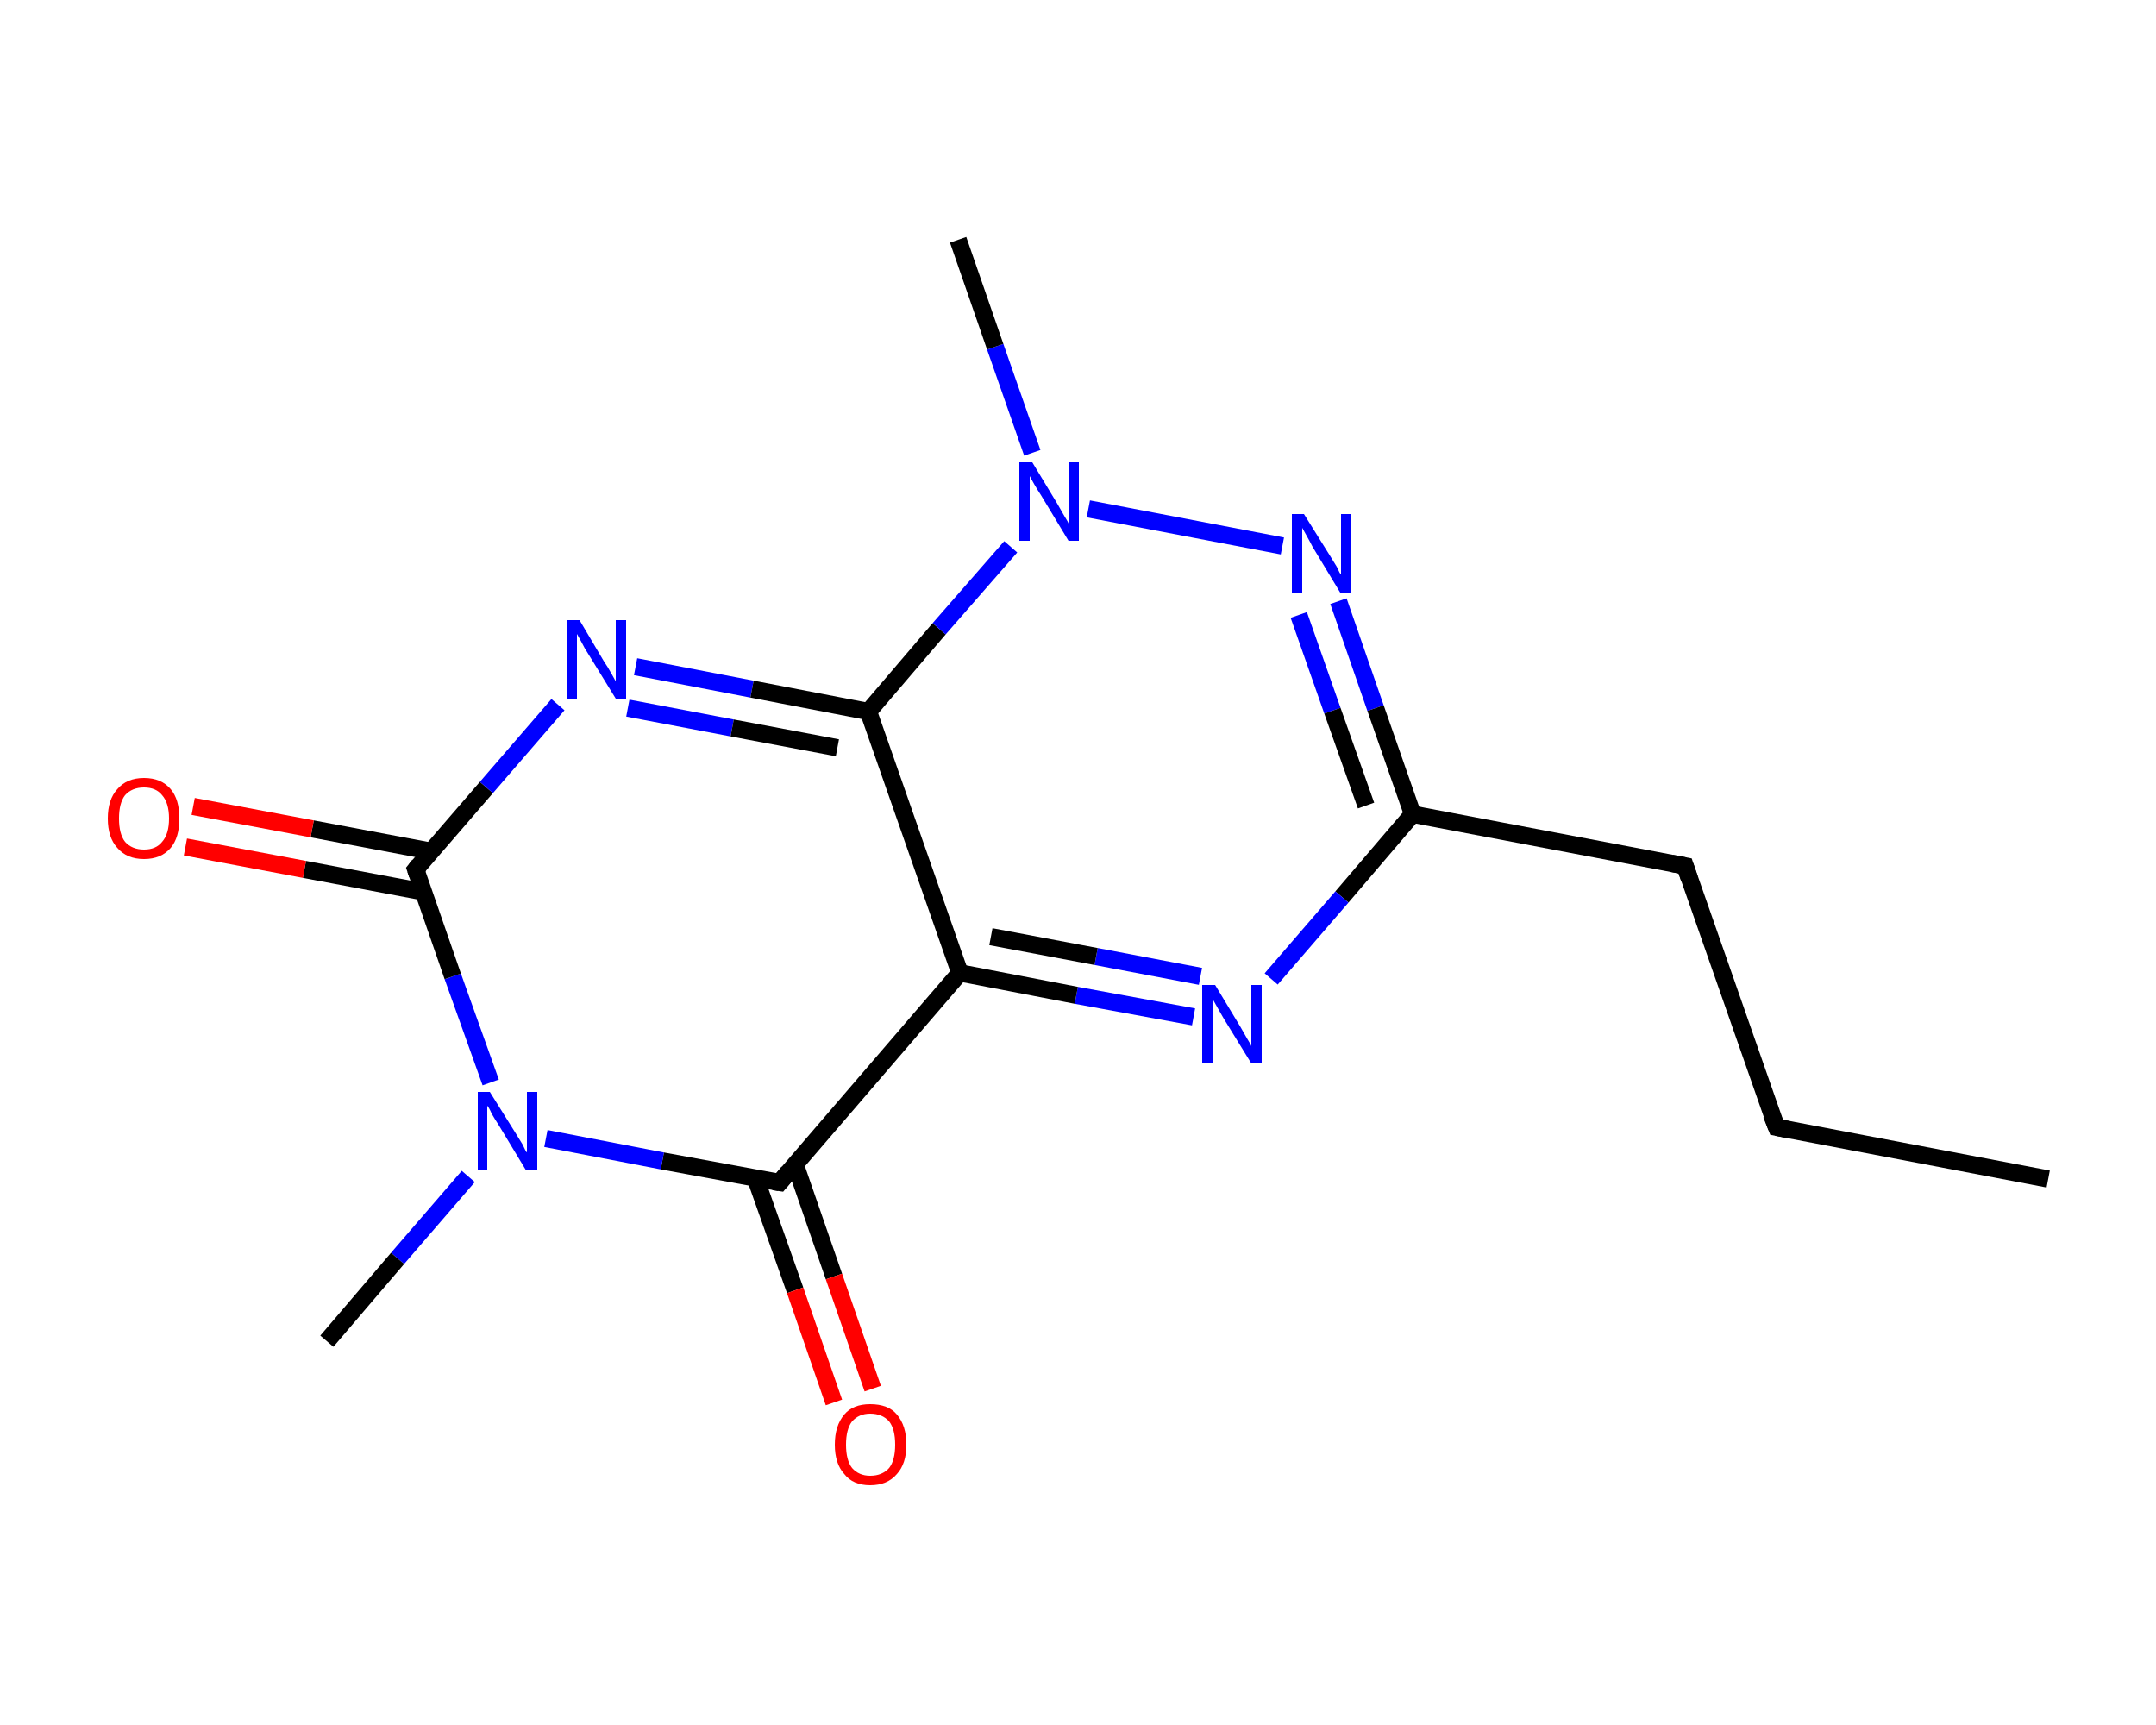 <?xml version='1.0' encoding='iso-8859-1'?>
<svg version='1.1' baseProfile='full'
              xmlns='http://www.w3.org/2000/svg'
                      xmlns:rdkit='http://www.rdkit.org/xml'
                      xmlns:xlink='http://www.w3.org/1999/xlink'
                  xml:space='preserve'
width='250px' height='200px' viewBox='0 0 250 200'>
<!-- END OF HEADER -->
<rect style='opacity:1.0;fill:#FFFFFF;stroke:none' width='250.0' height='200.0' x='0.0' y='0.0'> </rect>
<path class='bond-0 atom-0 atom-1' d='M 237.5,136.7 L 206.0,130.7' style='fill:none;fill-rule:evenodd;stroke:#000000;stroke-width:2.0px;stroke-linecap:butt;stroke-linejoin:miter;stroke-opacity:1' />
<path class='bond-1 atom-1 atom-2' d='M 206.0,130.7 L 195.4,100.4' style='fill:none;fill-rule:evenodd;stroke:#000000;stroke-width:2.0px;stroke-linecap:butt;stroke-linejoin:miter;stroke-opacity:1' />
<path class='bond-2 atom-2 atom-3' d='M 195.4,100.4 L 163.8,94.4' style='fill:none;fill-rule:evenodd;stroke:#000000;stroke-width:2.0px;stroke-linecap:butt;stroke-linejoin:miter;stroke-opacity:1' />
<path class='bond-3 atom-3 atom-4' d='M 163.8,94.4 L 155.6,104.0' style='fill:none;fill-rule:evenodd;stroke:#000000;stroke-width:2.0px;stroke-linecap:butt;stroke-linejoin:miter;stroke-opacity:1' />
<path class='bond-3 atom-3 atom-4' d='M 155.6,104.0 L 147.4,113.5' style='fill:none;fill-rule:evenodd;stroke:#0000FF;stroke-width:2.0px;stroke-linecap:butt;stroke-linejoin:miter;stroke-opacity:1' />
<path class='bond-4 atom-4 atom-5' d='M 138.4,117.9 L 124.8,115.4' style='fill:none;fill-rule:evenodd;stroke:#0000FF;stroke-width:2.0px;stroke-linecap:butt;stroke-linejoin:miter;stroke-opacity:1' />
<path class='bond-4 atom-4 atom-5' d='M 124.8,115.4 L 111.3,112.8' style='fill:none;fill-rule:evenodd;stroke:#000000;stroke-width:2.0px;stroke-linecap:butt;stroke-linejoin:miter;stroke-opacity:1' />
<path class='bond-4 atom-4 atom-5' d='M 139.2,113.2 L 127.1,110.9' style='fill:none;fill-rule:evenodd;stroke:#0000FF;stroke-width:2.0px;stroke-linecap:butt;stroke-linejoin:miter;stroke-opacity:1' />
<path class='bond-4 atom-4 atom-5' d='M 127.1,110.9 L 114.9,108.6' style='fill:none;fill-rule:evenodd;stroke:#000000;stroke-width:2.0px;stroke-linecap:butt;stroke-linejoin:miter;stroke-opacity:1' />
<path class='bond-5 atom-5 atom-6' d='M 111.3,112.8 L 90.4,137.1' style='fill:none;fill-rule:evenodd;stroke:#000000;stroke-width:2.0px;stroke-linecap:butt;stroke-linejoin:miter;stroke-opacity:1' />
<path class='bond-6 atom-6 atom-7' d='M 87.6,136.6 L 92.2,149.6' style='fill:none;fill-rule:evenodd;stroke:#000000;stroke-width:2.0px;stroke-linecap:butt;stroke-linejoin:miter;stroke-opacity:1' />
<path class='bond-6 atom-6 atom-7' d='M 92.2,149.6 L 96.7,162.6' style='fill:none;fill-rule:evenodd;stroke:#FF0000;stroke-width:2.0px;stroke-linecap:butt;stroke-linejoin:miter;stroke-opacity:1' />
<path class='bond-6 atom-6 atom-7' d='M 92.2,135.0 L 96.7,148.0' style='fill:none;fill-rule:evenodd;stroke:#000000;stroke-width:2.0px;stroke-linecap:butt;stroke-linejoin:miter;stroke-opacity:1' />
<path class='bond-6 atom-6 atom-7' d='M 96.7,148.0 L 101.2,161.0' style='fill:none;fill-rule:evenodd;stroke:#FF0000;stroke-width:2.0px;stroke-linecap:butt;stroke-linejoin:miter;stroke-opacity:1' />
<path class='bond-7 atom-6 atom-8' d='M 90.4,137.1 L 76.8,134.6' style='fill:none;fill-rule:evenodd;stroke:#000000;stroke-width:2.0px;stroke-linecap:butt;stroke-linejoin:miter;stroke-opacity:1' />
<path class='bond-7 atom-6 atom-8' d='M 76.8,134.6 L 63.3,132.0' style='fill:none;fill-rule:evenodd;stroke:#0000FF;stroke-width:2.0px;stroke-linecap:butt;stroke-linejoin:miter;stroke-opacity:1' />
<path class='bond-8 atom-8 atom-9' d='M 54.3,136.4 L 46.1,145.9' style='fill:none;fill-rule:evenodd;stroke:#0000FF;stroke-width:2.0px;stroke-linecap:butt;stroke-linejoin:miter;stroke-opacity:1' />
<path class='bond-8 atom-8 atom-9' d='M 46.1,145.9 L 37.9,155.5' style='fill:none;fill-rule:evenodd;stroke:#000000;stroke-width:2.0px;stroke-linecap:butt;stroke-linejoin:miter;stroke-opacity:1' />
<path class='bond-9 atom-8 atom-10' d='M 56.9,125.5 L 52.5,113.2' style='fill:none;fill-rule:evenodd;stroke:#0000FF;stroke-width:2.0px;stroke-linecap:butt;stroke-linejoin:miter;stroke-opacity:1' />
<path class='bond-9 atom-8 atom-10' d='M 52.5,113.2 L 48.2,100.8' style='fill:none;fill-rule:evenodd;stroke:#000000;stroke-width:2.0px;stroke-linecap:butt;stroke-linejoin:miter;stroke-opacity:1' />
<path class='bond-10 atom-10 atom-11' d='M 50.0,98.7 L 36.2,96.1' style='fill:none;fill-rule:evenodd;stroke:#000000;stroke-width:2.0px;stroke-linecap:butt;stroke-linejoin:miter;stroke-opacity:1' />
<path class='bond-10 atom-10 atom-11' d='M 36.2,96.1 L 22.4,93.5' style='fill:none;fill-rule:evenodd;stroke:#FF0000;stroke-width:2.0px;stroke-linecap:butt;stroke-linejoin:miter;stroke-opacity:1' />
<path class='bond-10 atom-10 atom-11' d='M 49.1,103.4 L 35.3,100.8' style='fill:none;fill-rule:evenodd;stroke:#000000;stroke-width:2.0px;stroke-linecap:butt;stroke-linejoin:miter;stroke-opacity:1' />
<path class='bond-10 atom-10 atom-11' d='M 35.3,100.8 L 21.5,98.2' style='fill:none;fill-rule:evenodd;stroke:#FF0000;stroke-width:2.0px;stroke-linecap:butt;stroke-linejoin:miter;stroke-opacity:1' />
<path class='bond-11 atom-10 atom-12' d='M 48.2,100.8 L 56.4,91.3' style='fill:none;fill-rule:evenodd;stroke:#000000;stroke-width:2.0px;stroke-linecap:butt;stroke-linejoin:miter;stroke-opacity:1' />
<path class='bond-11 atom-10 atom-12' d='M 56.4,91.3 L 64.7,81.7' style='fill:none;fill-rule:evenodd;stroke:#0000FF;stroke-width:2.0px;stroke-linecap:butt;stroke-linejoin:miter;stroke-opacity:1' />
<path class='bond-12 atom-12 atom-13' d='M 73.7,77.3 L 87.2,79.9' style='fill:none;fill-rule:evenodd;stroke:#0000FF;stroke-width:2.0px;stroke-linecap:butt;stroke-linejoin:miter;stroke-opacity:1' />
<path class='bond-12 atom-12 atom-13' d='M 87.2,79.9 L 100.7,82.5' style='fill:none;fill-rule:evenodd;stroke:#000000;stroke-width:2.0px;stroke-linecap:butt;stroke-linejoin:miter;stroke-opacity:1' />
<path class='bond-12 atom-12 atom-13' d='M 72.8,82.1 L 84.9,84.4' style='fill:none;fill-rule:evenodd;stroke:#0000FF;stroke-width:2.0px;stroke-linecap:butt;stroke-linejoin:miter;stroke-opacity:1' />
<path class='bond-12 atom-12 atom-13' d='M 84.9,84.4 L 97.1,86.7' style='fill:none;fill-rule:evenodd;stroke:#000000;stroke-width:2.0px;stroke-linecap:butt;stroke-linejoin:miter;stroke-opacity:1' />
<path class='bond-13 atom-13 atom-14' d='M 100.7,82.5 L 108.9,72.9' style='fill:none;fill-rule:evenodd;stroke:#000000;stroke-width:2.0px;stroke-linecap:butt;stroke-linejoin:miter;stroke-opacity:1' />
<path class='bond-13 atom-13 atom-14' d='M 108.9,72.9 L 117.2,63.4' style='fill:none;fill-rule:evenodd;stroke:#0000FF;stroke-width:2.0px;stroke-linecap:butt;stroke-linejoin:miter;stroke-opacity:1' />
<path class='bond-14 atom-14 atom-15' d='M 119.7,52.5 L 115.4,40.2' style='fill:none;fill-rule:evenodd;stroke:#0000FF;stroke-width:2.0px;stroke-linecap:butt;stroke-linejoin:miter;stroke-opacity:1' />
<path class='bond-14 atom-14 atom-15' d='M 115.4,40.2 L 111.1,27.8' style='fill:none;fill-rule:evenodd;stroke:#000000;stroke-width:2.0px;stroke-linecap:butt;stroke-linejoin:miter;stroke-opacity:1' />
<path class='bond-15 atom-14 atom-16' d='M 126.2,59.0 L 148.7,63.3' style='fill:none;fill-rule:evenodd;stroke:#0000FF;stroke-width:2.0px;stroke-linecap:butt;stroke-linejoin:miter;stroke-opacity:1' />
<path class='bond-16 atom-16 atom-3' d='M 155.2,69.7 L 159.5,82.1' style='fill:none;fill-rule:evenodd;stroke:#0000FF;stroke-width:2.0px;stroke-linecap:butt;stroke-linejoin:miter;stroke-opacity:1' />
<path class='bond-16 atom-16 atom-3' d='M 159.5,82.1 L 163.8,94.4' style='fill:none;fill-rule:evenodd;stroke:#000000;stroke-width:2.0px;stroke-linecap:butt;stroke-linejoin:miter;stroke-opacity:1' />
<path class='bond-16 atom-16 atom-3' d='M 150.6,71.3 L 154.5,82.4' style='fill:none;fill-rule:evenodd;stroke:#0000FF;stroke-width:2.0px;stroke-linecap:butt;stroke-linejoin:miter;stroke-opacity:1' />
<path class='bond-16 atom-16 atom-3' d='M 154.5,82.4 L 158.4,93.4' style='fill:none;fill-rule:evenodd;stroke:#000000;stroke-width:2.0px;stroke-linecap:butt;stroke-linejoin:miter;stroke-opacity:1' />
<path class='bond-17 atom-13 atom-5' d='M 100.7,82.5 L 111.3,112.8' style='fill:none;fill-rule:evenodd;stroke:#000000;stroke-width:2.0px;stroke-linecap:butt;stroke-linejoin:miter;stroke-opacity:1' />
<path d='M 207.5,131.0 L 206.0,130.7 L 205.4,129.2' style='fill:none;stroke:#000000;stroke-width:2.0px;stroke-linecap:butt;stroke-linejoin:miter;stroke-opacity:1;' />
<path d='M 195.9,101.9 L 195.4,100.4 L 193.8,100.1' style='fill:none;stroke:#000000;stroke-width:2.0px;stroke-linecap:butt;stroke-linejoin:miter;stroke-opacity:1;' />
<path d='M 91.4,135.9 L 90.4,137.1 L 89.7,137.0' style='fill:none;stroke:#000000;stroke-width:2.0px;stroke-linecap:butt;stroke-linejoin:miter;stroke-opacity:1;' />
<path d='M 48.4,101.4 L 48.2,100.8 L 48.6,100.3' style='fill:none;stroke:#000000;stroke-width:2.0px;stroke-linecap:butt;stroke-linejoin:miter;stroke-opacity:1;' />
<path class='atom-4' d='M 140.9 114.2
L 143.8 119.0
Q 144.1 119.5, 144.6 120.4
Q 145.1 121.2, 145.1 121.3
L 145.1 114.2
L 146.3 114.2
L 146.3 123.3
L 145.1 123.3
L 141.9 118.1
Q 141.5 117.4, 141.1 116.7
Q 140.7 116.0, 140.6 115.8
L 140.6 123.3
L 139.4 123.3
L 139.4 114.2
L 140.9 114.2
' fill='#0000FF'/>
<path class='atom-7' d='M 96.8 167.5
Q 96.8 165.3, 97.9 164.0
Q 98.9 162.8, 100.9 162.8
Q 103.0 162.8, 104.0 164.0
Q 105.1 165.3, 105.1 167.5
Q 105.1 169.7, 104.0 170.9
Q 102.9 172.2, 100.9 172.2
Q 98.9 172.2, 97.9 170.9
Q 96.8 169.7, 96.8 167.5
M 100.9 171.1
Q 102.3 171.1, 103.1 170.2
Q 103.8 169.3, 103.8 167.5
Q 103.8 165.7, 103.1 164.8
Q 102.3 163.9, 100.9 163.9
Q 99.6 163.9, 98.8 164.8
Q 98.1 165.7, 98.1 167.5
Q 98.1 169.3, 98.8 170.2
Q 99.6 171.1, 100.9 171.1
' fill='#FF0000'/>
<path class='atom-8' d='M 56.8 126.6
L 59.8 131.4
Q 60.1 131.9, 60.6 132.7
Q 61.0 133.6, 61.1 133.6
L 61.1 126.6
L 62.3 126.6
L 62.3 135.7
L 61.0 135.7
L 57.8 130.4
Q 57.4 129.8, 57.0 129.1
Q 56.7 128.4, 56.5 128.2
L 56.5 135.7
L 55.4 135.7
L 55.4 126.6
L 56.8 126.6
' fill='#0000FF'/>
<path class='atom-11' d='M 12.5 94.9
Q 12.5 92.7, 13.6 91.5
Q 14.7 90.2, 16.7 90.2
Q 18.7 90.2, 19.8 91.5
Q 20.8 92.7, 20.8 94.9
Q 20.8 97.1, 19.8 98.3
Q 18.7 99.6, 16.7 99.6
Q 14.7 99.6, 13.6 98.3
Q 12.5 97.1, 12.5 94.9
M 16.7 98.5
Q 18.1 98.5, 18.8 97.6
Q 19.6 96.7, 19.6 94.9
Q 19.6 93.1, 18.8 92.2
Q 18.1 91.3, 16.7 91.3
Q 15.3 91.3, 14.5 92.2
Q 13.8 93.1, 13.8 94.9
Q 13.8 96.7, 14.5 97.6
Q 15.3 98.5, 16.7 98.5
' fill='#FF0000'/>
<path class='atom-12' d='M 67.2 71.9
L 70.1 76.8
Q 70.4 77.2, 70.9 78.1
Q 71.4 79.0, 71.4 79.0
L 71.4 71.9
L 72.6 71.9
L 72.6 81.0
L 71.4 81.0
L 68.2 75.8
Q 67.8 75.2, 67.4 74.4
Q 67.0 73.7, 66.9 73.5
L 66.9 81.0
L 65.7 81.0
L 65.7 71.9
L 67.2 71.9
' fill='#0000FF'/>
<path class='atom-14' d='M 119.7 53.6
L 122.6 58.4
Q 122.9 58.9, 123.4 59.8
Q 123.9 60.6, 123.9 60.7
L 123.9 53.6
L 125.1 53.6
L 125.1 62.7
L 123.9 62.7
L 120.7 57.4
Q 120.3 56.8, 119.9 56.1
Q 119.5 55.4, 119.4 55.2
L 119.4 62.7
L 118.2 62.7
L 118.2 53.6
L 119.7 53.6
' fill='#0000FF'/>
<path class='atom-16' d='M 151.2 59.6
L 154.2 64.4
Q 154.5 64.9, 155.0 65.7
Q 155.4 66.6, 155.5 66.6
L 155.5 59.6
L 156.7 59.6
L 156.7 68.7
L 155.4 68.7
L 152.2 63.4
Q 151.9 62.8, 151.5 62.1
Q 151.1 61.4, 151.0 61.2
L 151.0 68.7
L 149.8 68.7
L 149.8 59.6
L 151.2 59.6
' fill='#0000FF'/>
</svg>
